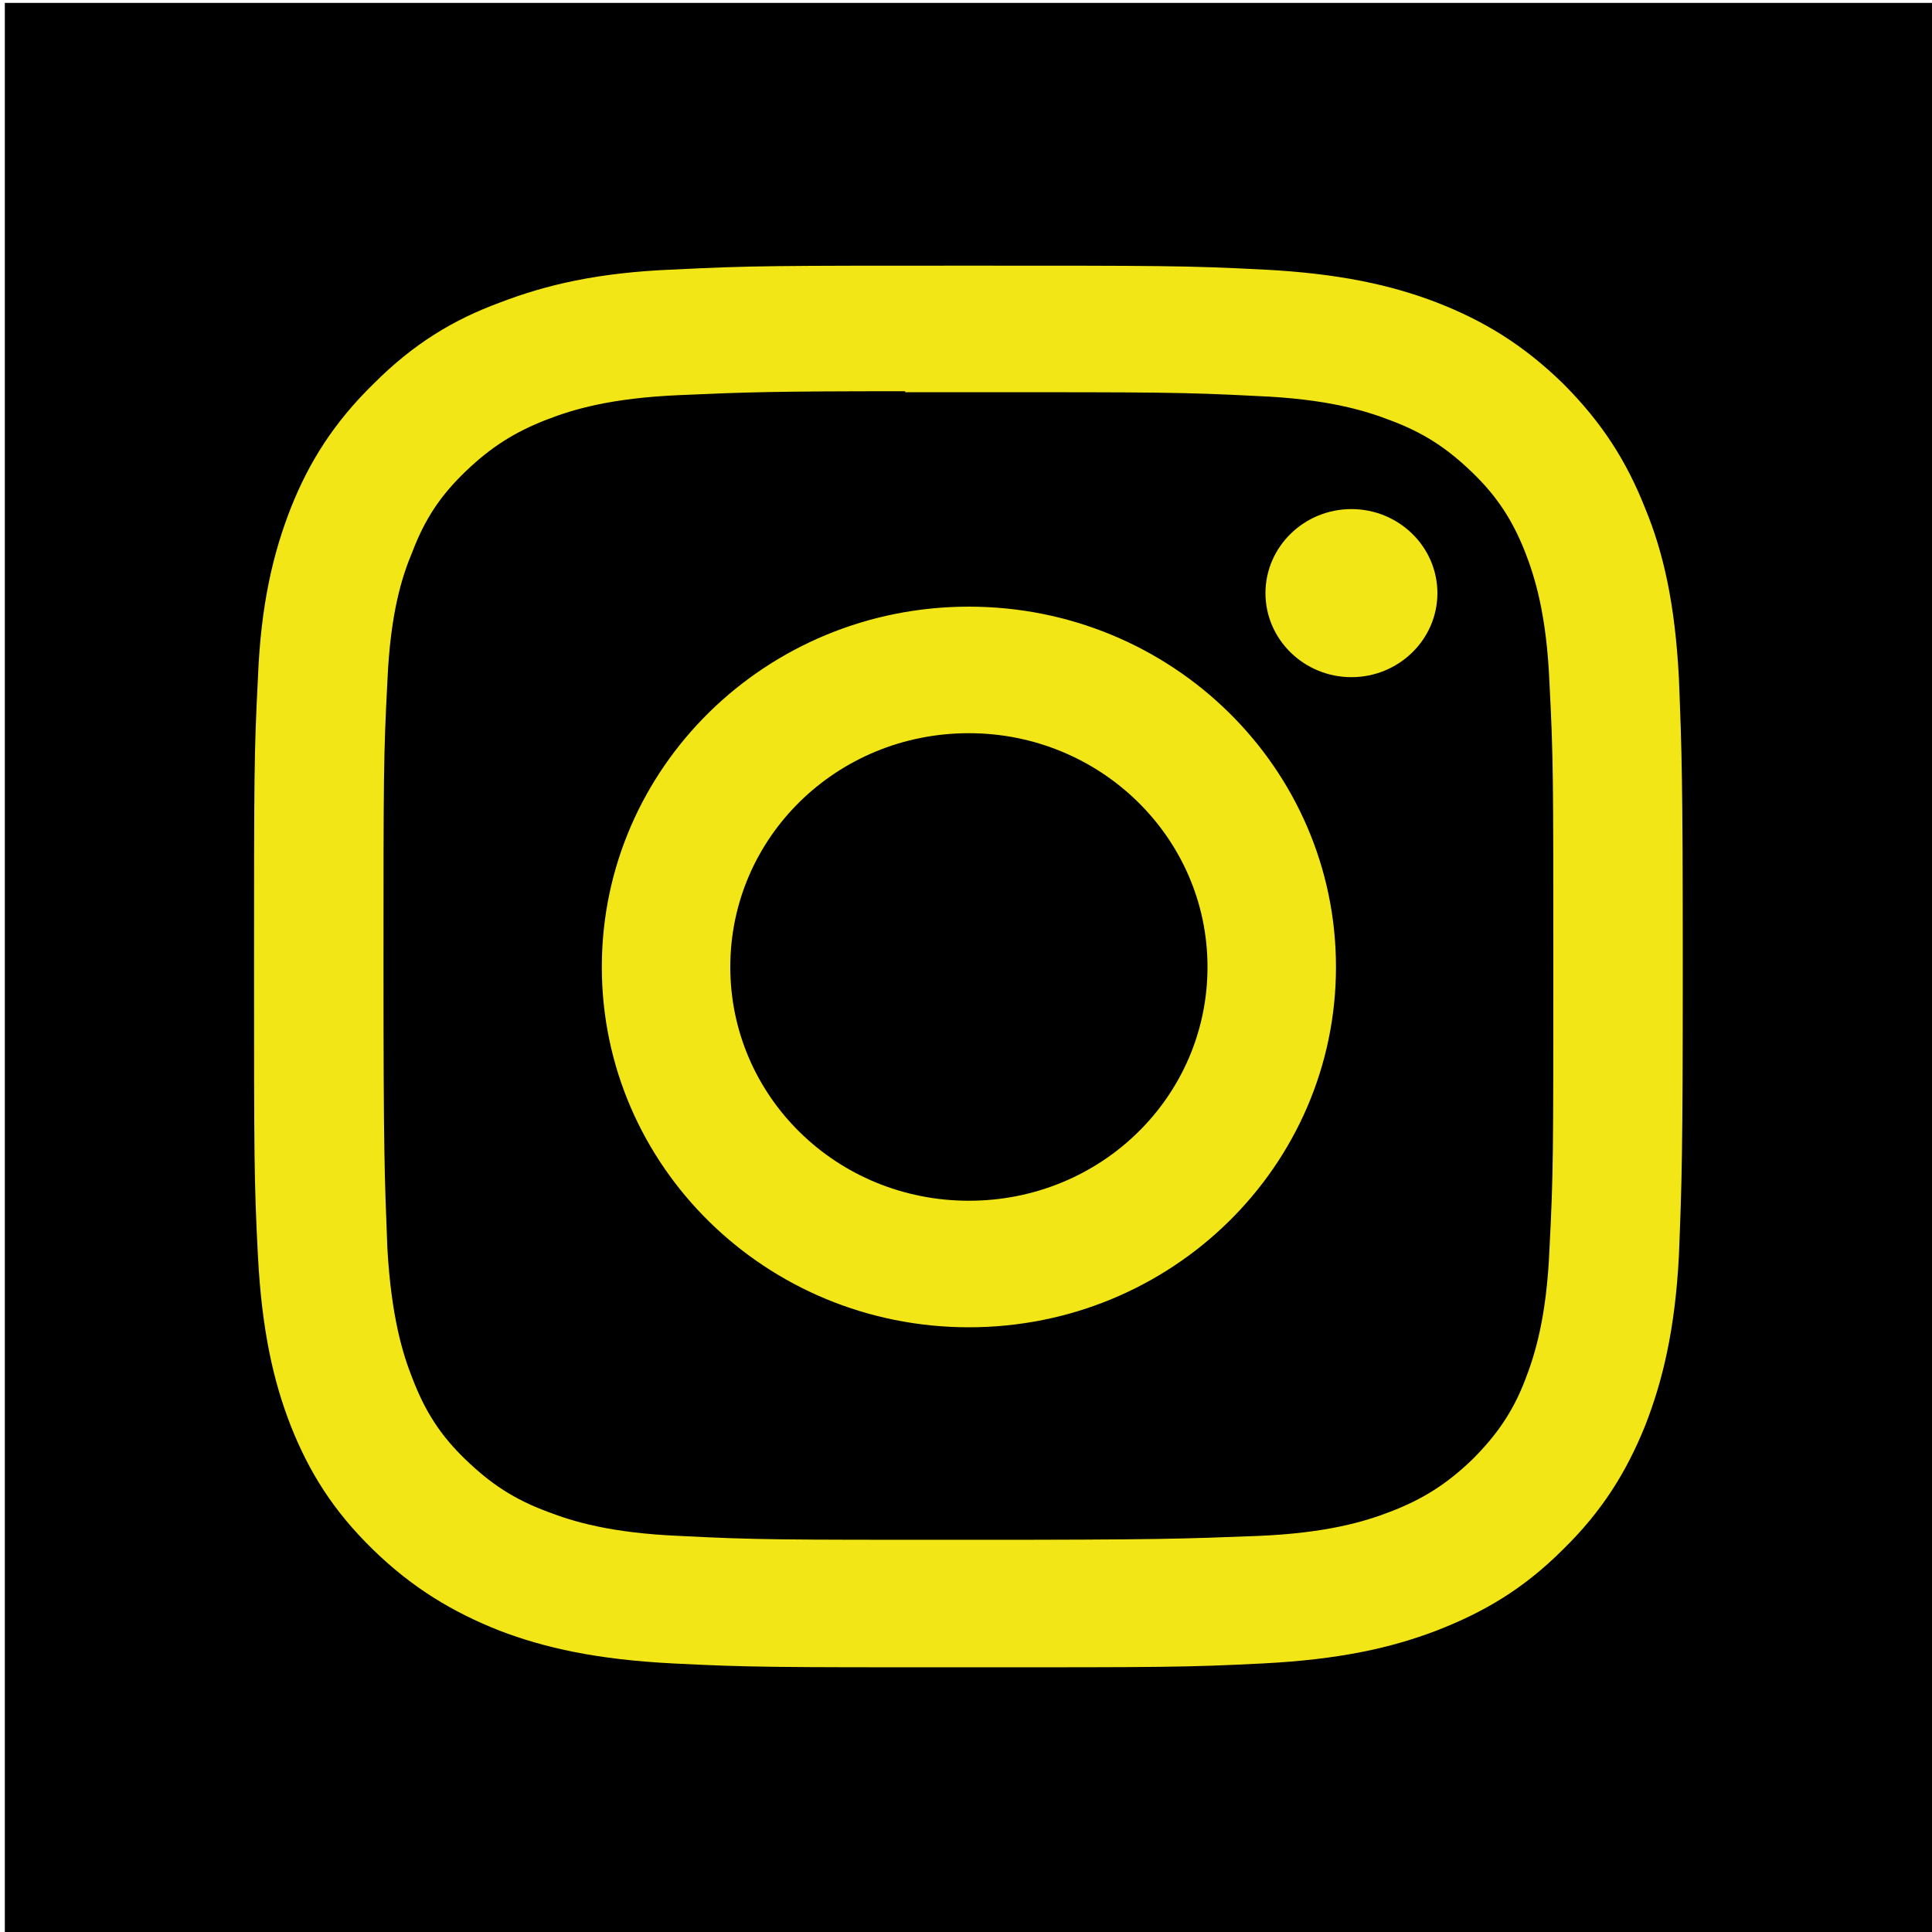 <?xml version="1.0" encoding="UTF-8"?>
<svg xmlns="http://www.w3.org/2000/svg" version="1.1" viewBox="0 0 200 200">
  <defs>
    <style>
      .cls-1 {
        fill: #f2e617;
      }
    </style>
  </defs>
  <!-- Generator: Adobe Illustrator 28.7.9, SVG Export Plug-In . SVG Version: 1.2.0 Build 218)  -->
  <g>
    <g id="Ebene_1">
      <g id="Ebene_1-2" data-name="Ebene_1">
        <rect x=".5" y=".3" width="199.7" height="199.7"/>
        <path class="cls-1" d="M100.3,75.9c13.6,0,24.7,10.8,24.7,24.2s-11,24.2-24.7,24.2-24.7-10.8-24.7-24.2,11-24.2,24.7-24.2M100.3,62.8c-21,0-38,16.7-38,37.3s17,37.3,38,37.3,38-16.7,38-37.3-17-37.3-38-37.3ZM139.9,52.7c-4.9,0-8.9,3.9-8.9,8.7s4,8.7,8.9,8.7,8.9-3.9,8.9-8.7-4-8.7-8.9-8.7ZM93.7,40.6h6.6c19.8,0,22.1,0,29.9.4,7.2.3,11.1,1.5,13.7,2.5,3.5,1.3,5.9,2.9,8.5,5.4s4.2,5,5.5,8.3c1,2.6,2.2,6.4,2.5,13.5.4,7.7.4,9.9.4,29.3s0,21.6-.4,29.3c-.3,7.1-1.5,10.9-2.5,13.5-1.3,3.4-3,5.8-5.5,8.3-2.6,2.5-5.1,4.1-8.5,5.4-2.6,1-6.5,2.2-13.7,2.5-7.8.3-10.2.4-29.9.4s-22.1,0-29.9-.4c-7.2-.3-11.1-1.5-13.7-2.5-3.5-1.3-5.9-2.9-8.5-5.4s-4.2-5-5.5-8.4c-1-2.5-2.2-6.4-2.6-13.5-.3-7.7-.4-9.9-.4-29.3s0-21.7.4-29.3c.3-7.1,1.5-10.9,2.6-13.5,1.3-3.4,2.9-5.8,5.5-8.3s5.1-4.1,8.5-5.4c2.6-1,6.5-2.2,13.7-2.5,6.8-.3,9.5-.4,23.3-.4h0ZM100.3,27.5c-20.1,0-22.6,0-30.5.4-7.9.3-13.3,1.6-18,3.4-4.9,1.8-9,4.3-13.1,8.4-4.1,4-6.7,8.1-8.6,12.9-1.8,4.6-3.1,9.9-3.4,17.6-.4,7.7-.4,10.2-.4,29.9s0,22.2.4,29.9,1.6,13,3.4,17.6c1.9,4.8,4.4,8.8,8.5,12.8,4.1,4,8.3,6.5,13.1,8.4,4.7,1.8,10.1,3,18,3.4s10.4.4,30.5.4,22.6,0,30.5-.4c7.9-.4,13.3-1.6,18-3.4,4.9-1.9,9-4.3,13.1-8.4,4.1-4,6.6-8.1,8.5-12.8,1.8-4.6,3.1-9.9,3.5-17.6.3-7.7.4-10.2.4-29.9s-.1-22.2-.4-29.9c-.4-7.7-1.6-13-3.5-17.6-1.9-4.8-4.4-8.8-8.5-12.9-4.1-4-8.2-6.5-13.1-8.4-4.7-1.8-10.1-3-18-3.4-7.9-.4-10.4-.4-30.5-.4h0Z"/>
      </g>
    </g>
  </g>
</svg>